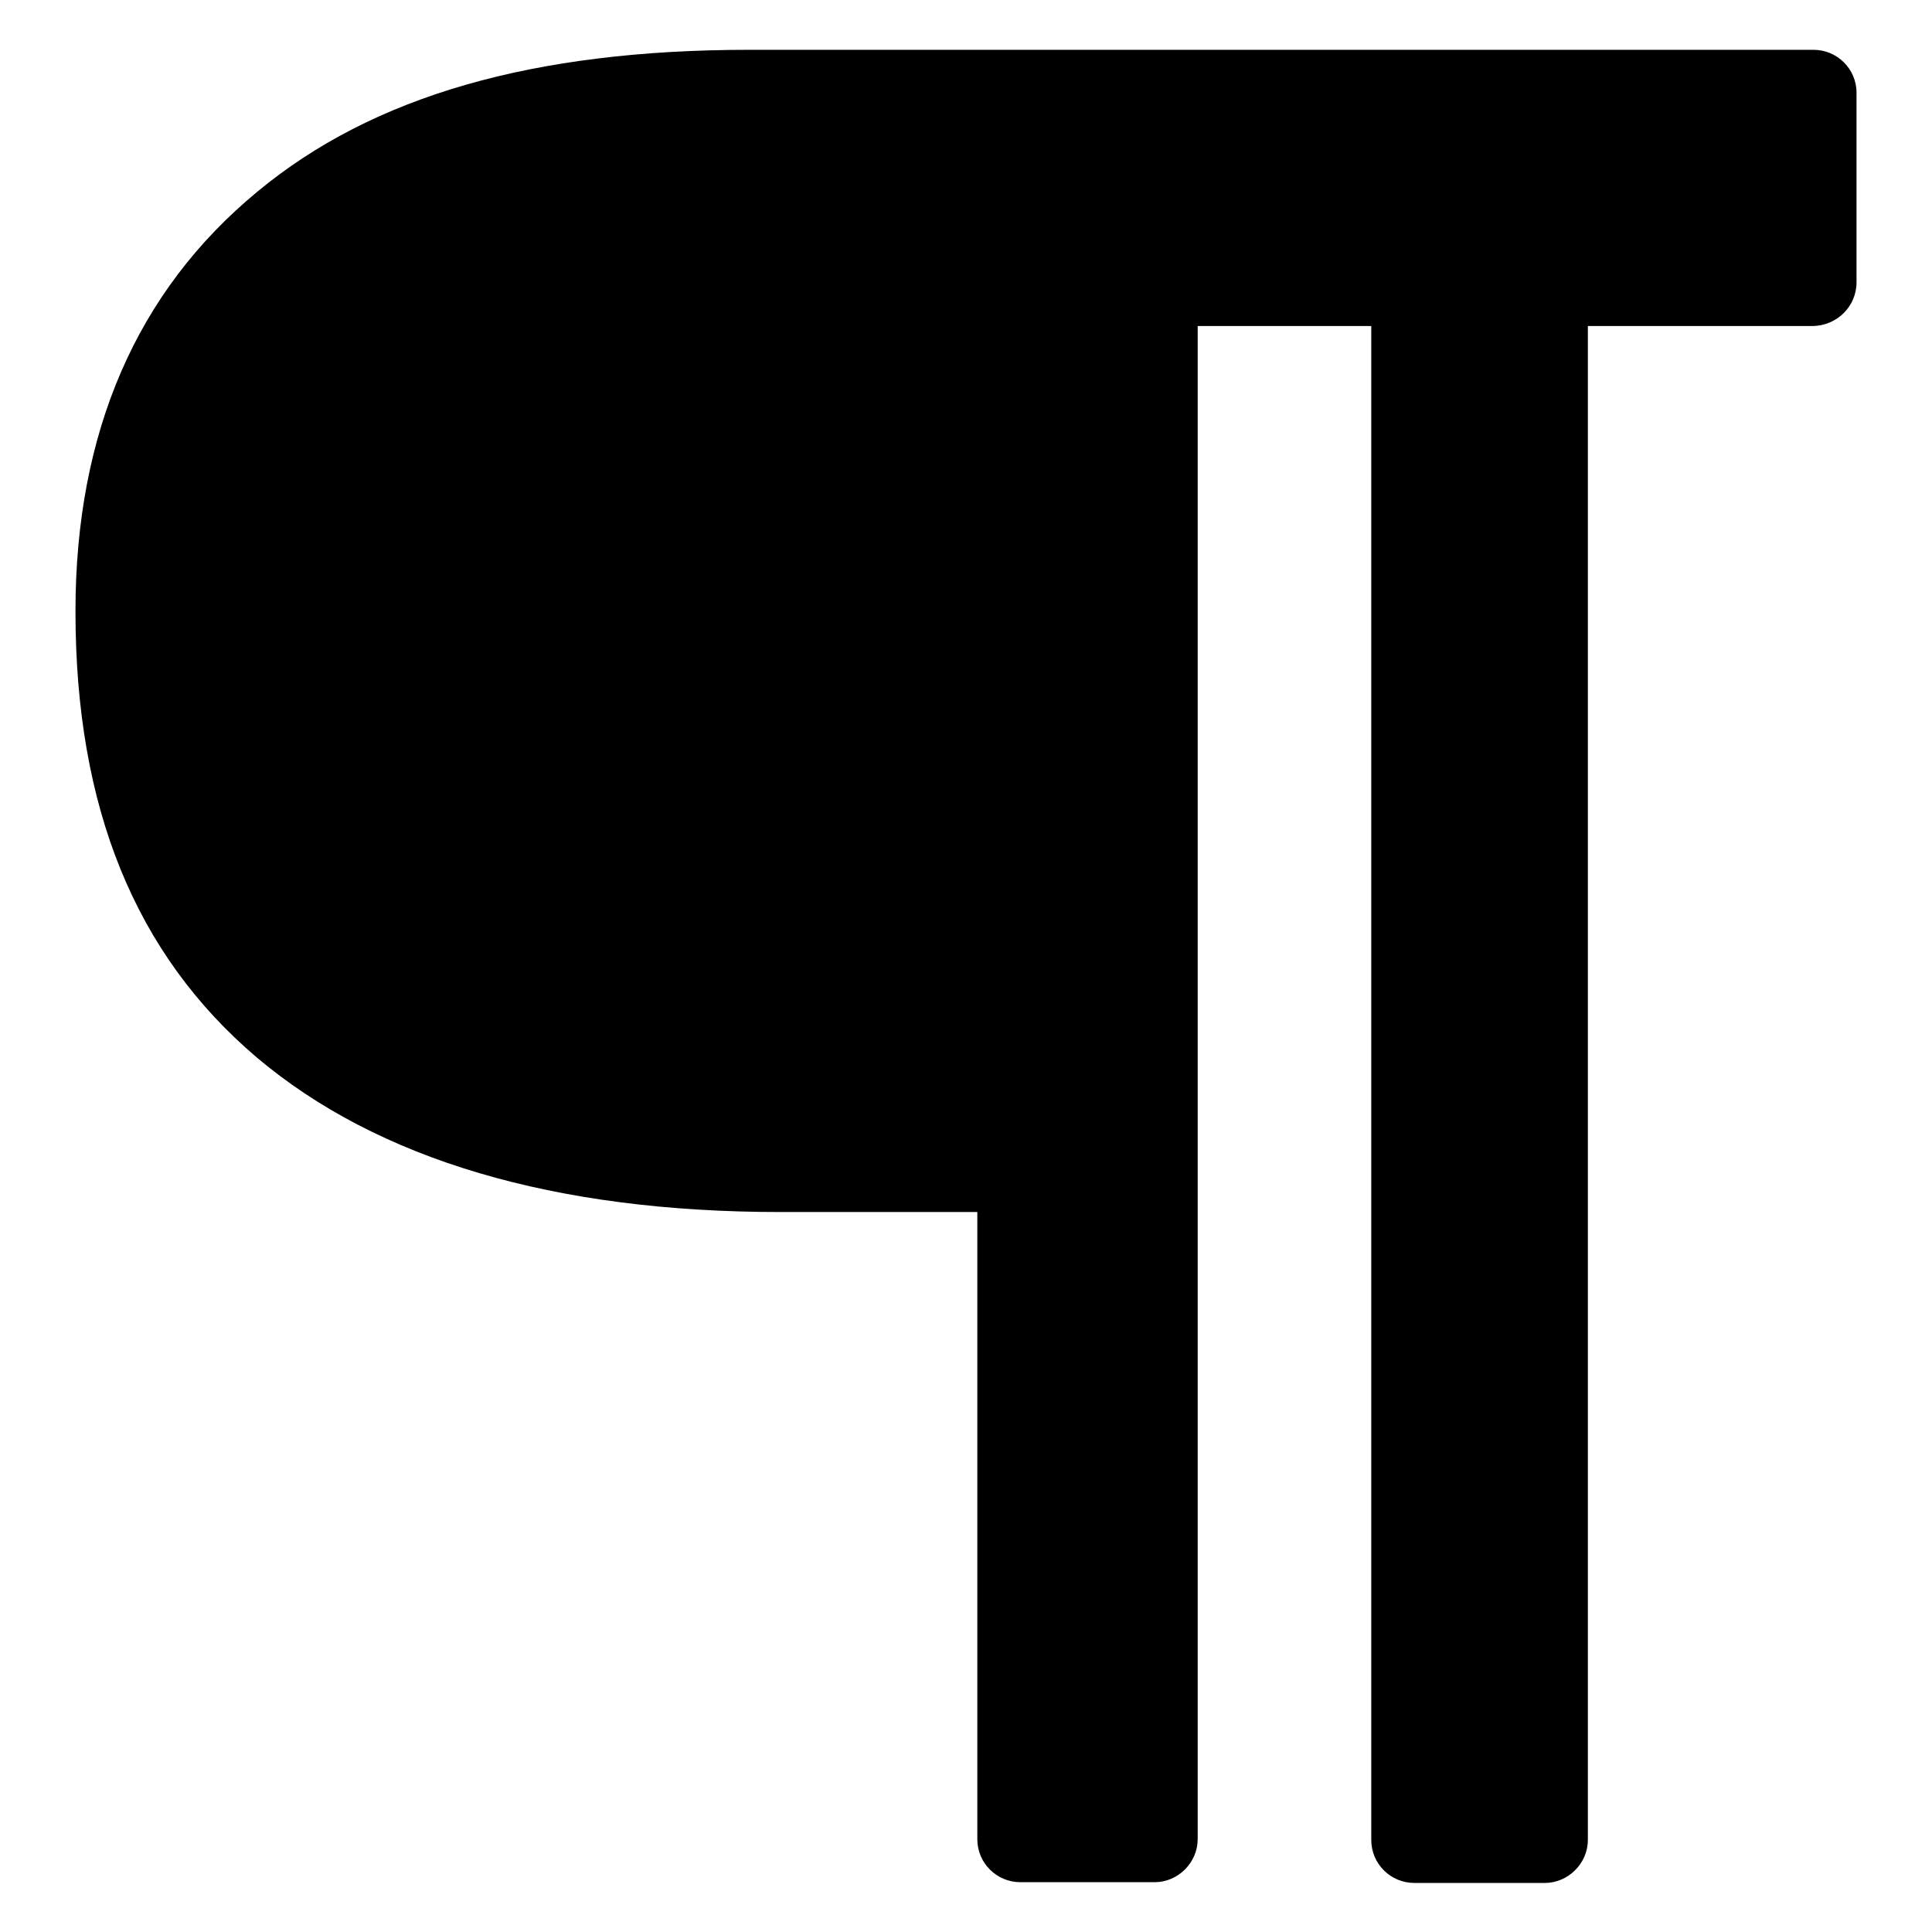 <?xml version="1.0" encoding="utf-8"?>
<!-- Svg Vector Icons : http://www.onlinewebfonts.com/icon -->
<!DOCTYPE svg PUBLIC "-//W3C//DTD SVG 1.1//EN" "http://www.w3.org/Graphics/SVG/1.1/DTD/svg11.dtd">
<svg version="1.1" xmlns="http://www.w3.org/2000/svg" xmlns:xlink="http://www.w3.org/1999/xlink" x="0px" y="0px" viewBox="0 0 256 256" enable-background="new 0 0 256 256" xml:space="preserve">
<g><g><g><g><path fill="#000000" d="M246,37.4V12.3c0-3.2-2.6-5.7-5.7-5.7H99.3c-28.6,0-49.9,6.1-65.2,18.8C18.1,38.6,10,57.3,10,81c0,26,7.9,45.4,24,59.1c16.1,13.6,39.5,20.5,69.4,20.5h26.1v83.1c0,3.2,2.6,5.7,5.7,5.7h17.8c3.1,0,5.7-2.6,5.7-5.7V43.2h23v200.6c0,3.2,2.6,5.7,5.7,5.7h17.3c3.1,0,5.7-2.6,5.7-5.7V43.2h29.7C243.4,43.2,246,40.6,246,37.4z"/></g></g><g></g><g></g><g></g><g></g><g></g><g></g><g></g><g></g><g></g><g></g><g></g><g></g><g></g><g></g><g></g></g></g>
</svg>